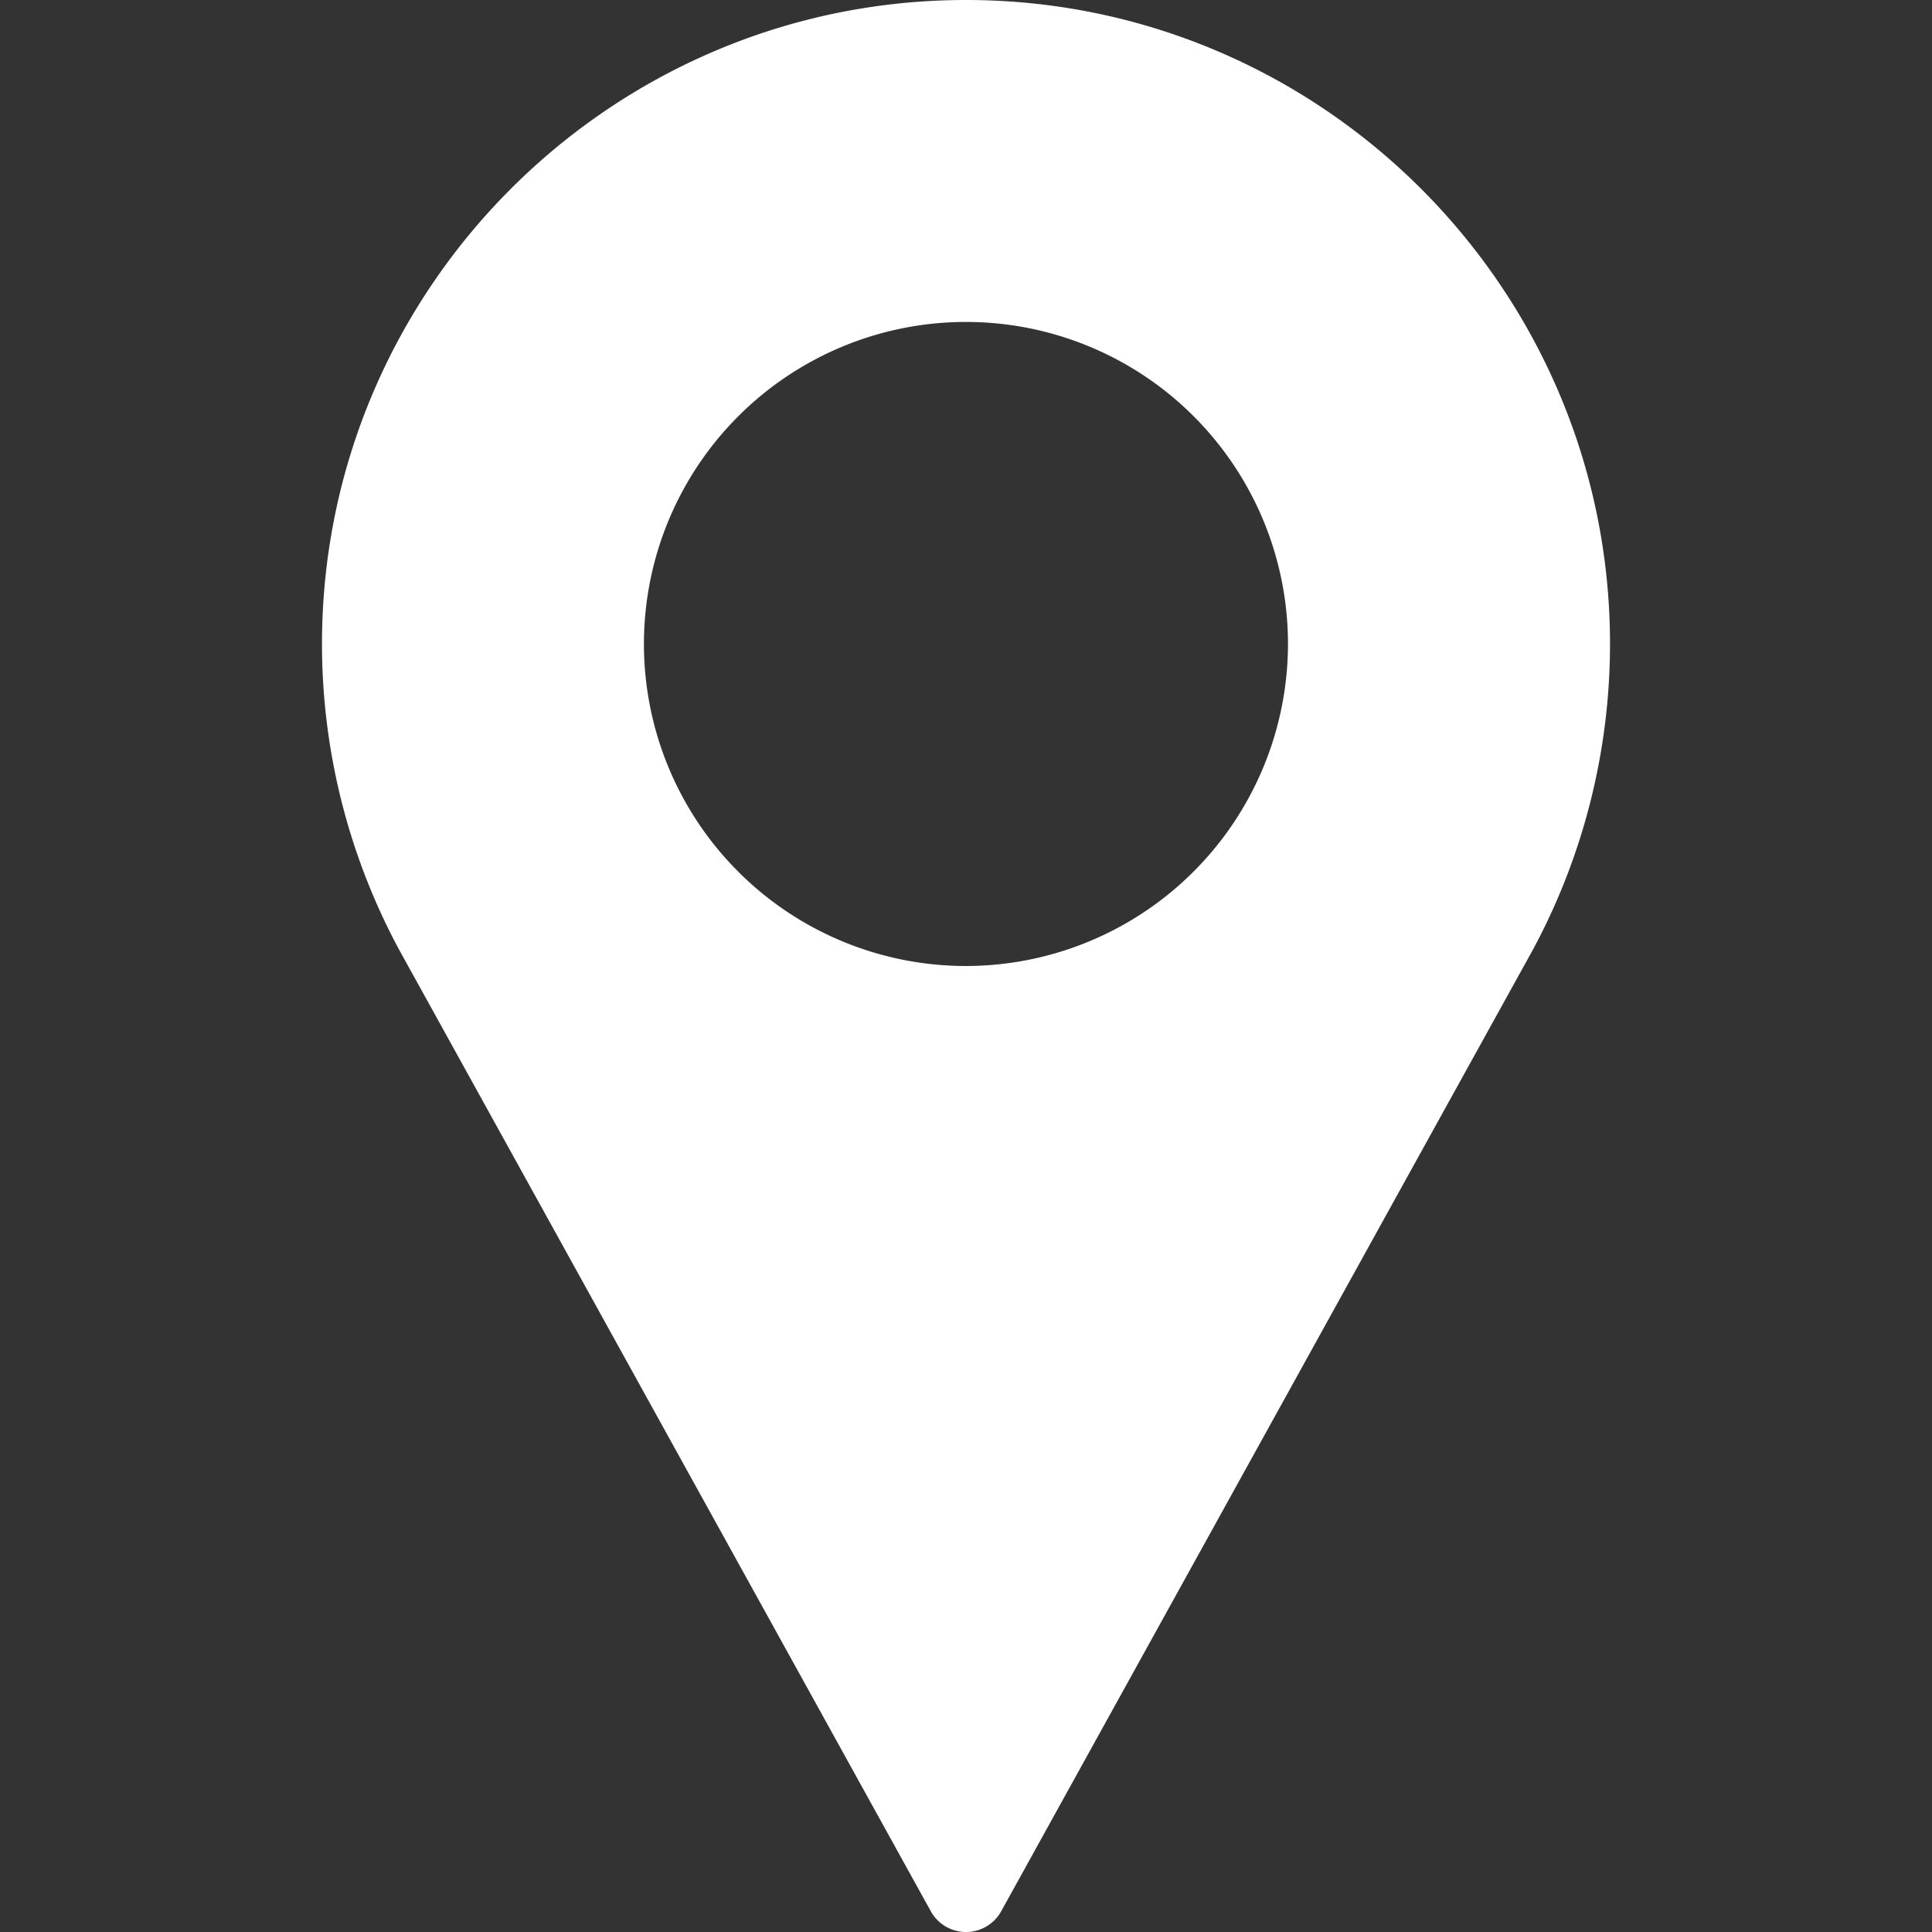 <svg id="Layer_1" data-name="Layer 1" xmlns="http://www.w3.org/2000/svg" viewBox="0 0 512 512"><rect x="0" y="0" width="512" height="512" fill="#333333" stroke="none"/><defs><style>.cls-1{fill:#fff;}</style></defs><path class="cls-1" d="M256,0C161.9,0,85.33,76.56,85.33,170.67a171,171,0,0,0,20.49,81.1L246.67,506.5a10.66,10.66,0,0,0,18.66,0l140.9-254.81a171,171,0,0,0,20.44-81C426.67,76.56,350.1,0,256,0Zm0,256a85.34,85.34,0,1,1,85.33-85.33A85.43,85.43,0,0,1,256,256Z"/></svg>